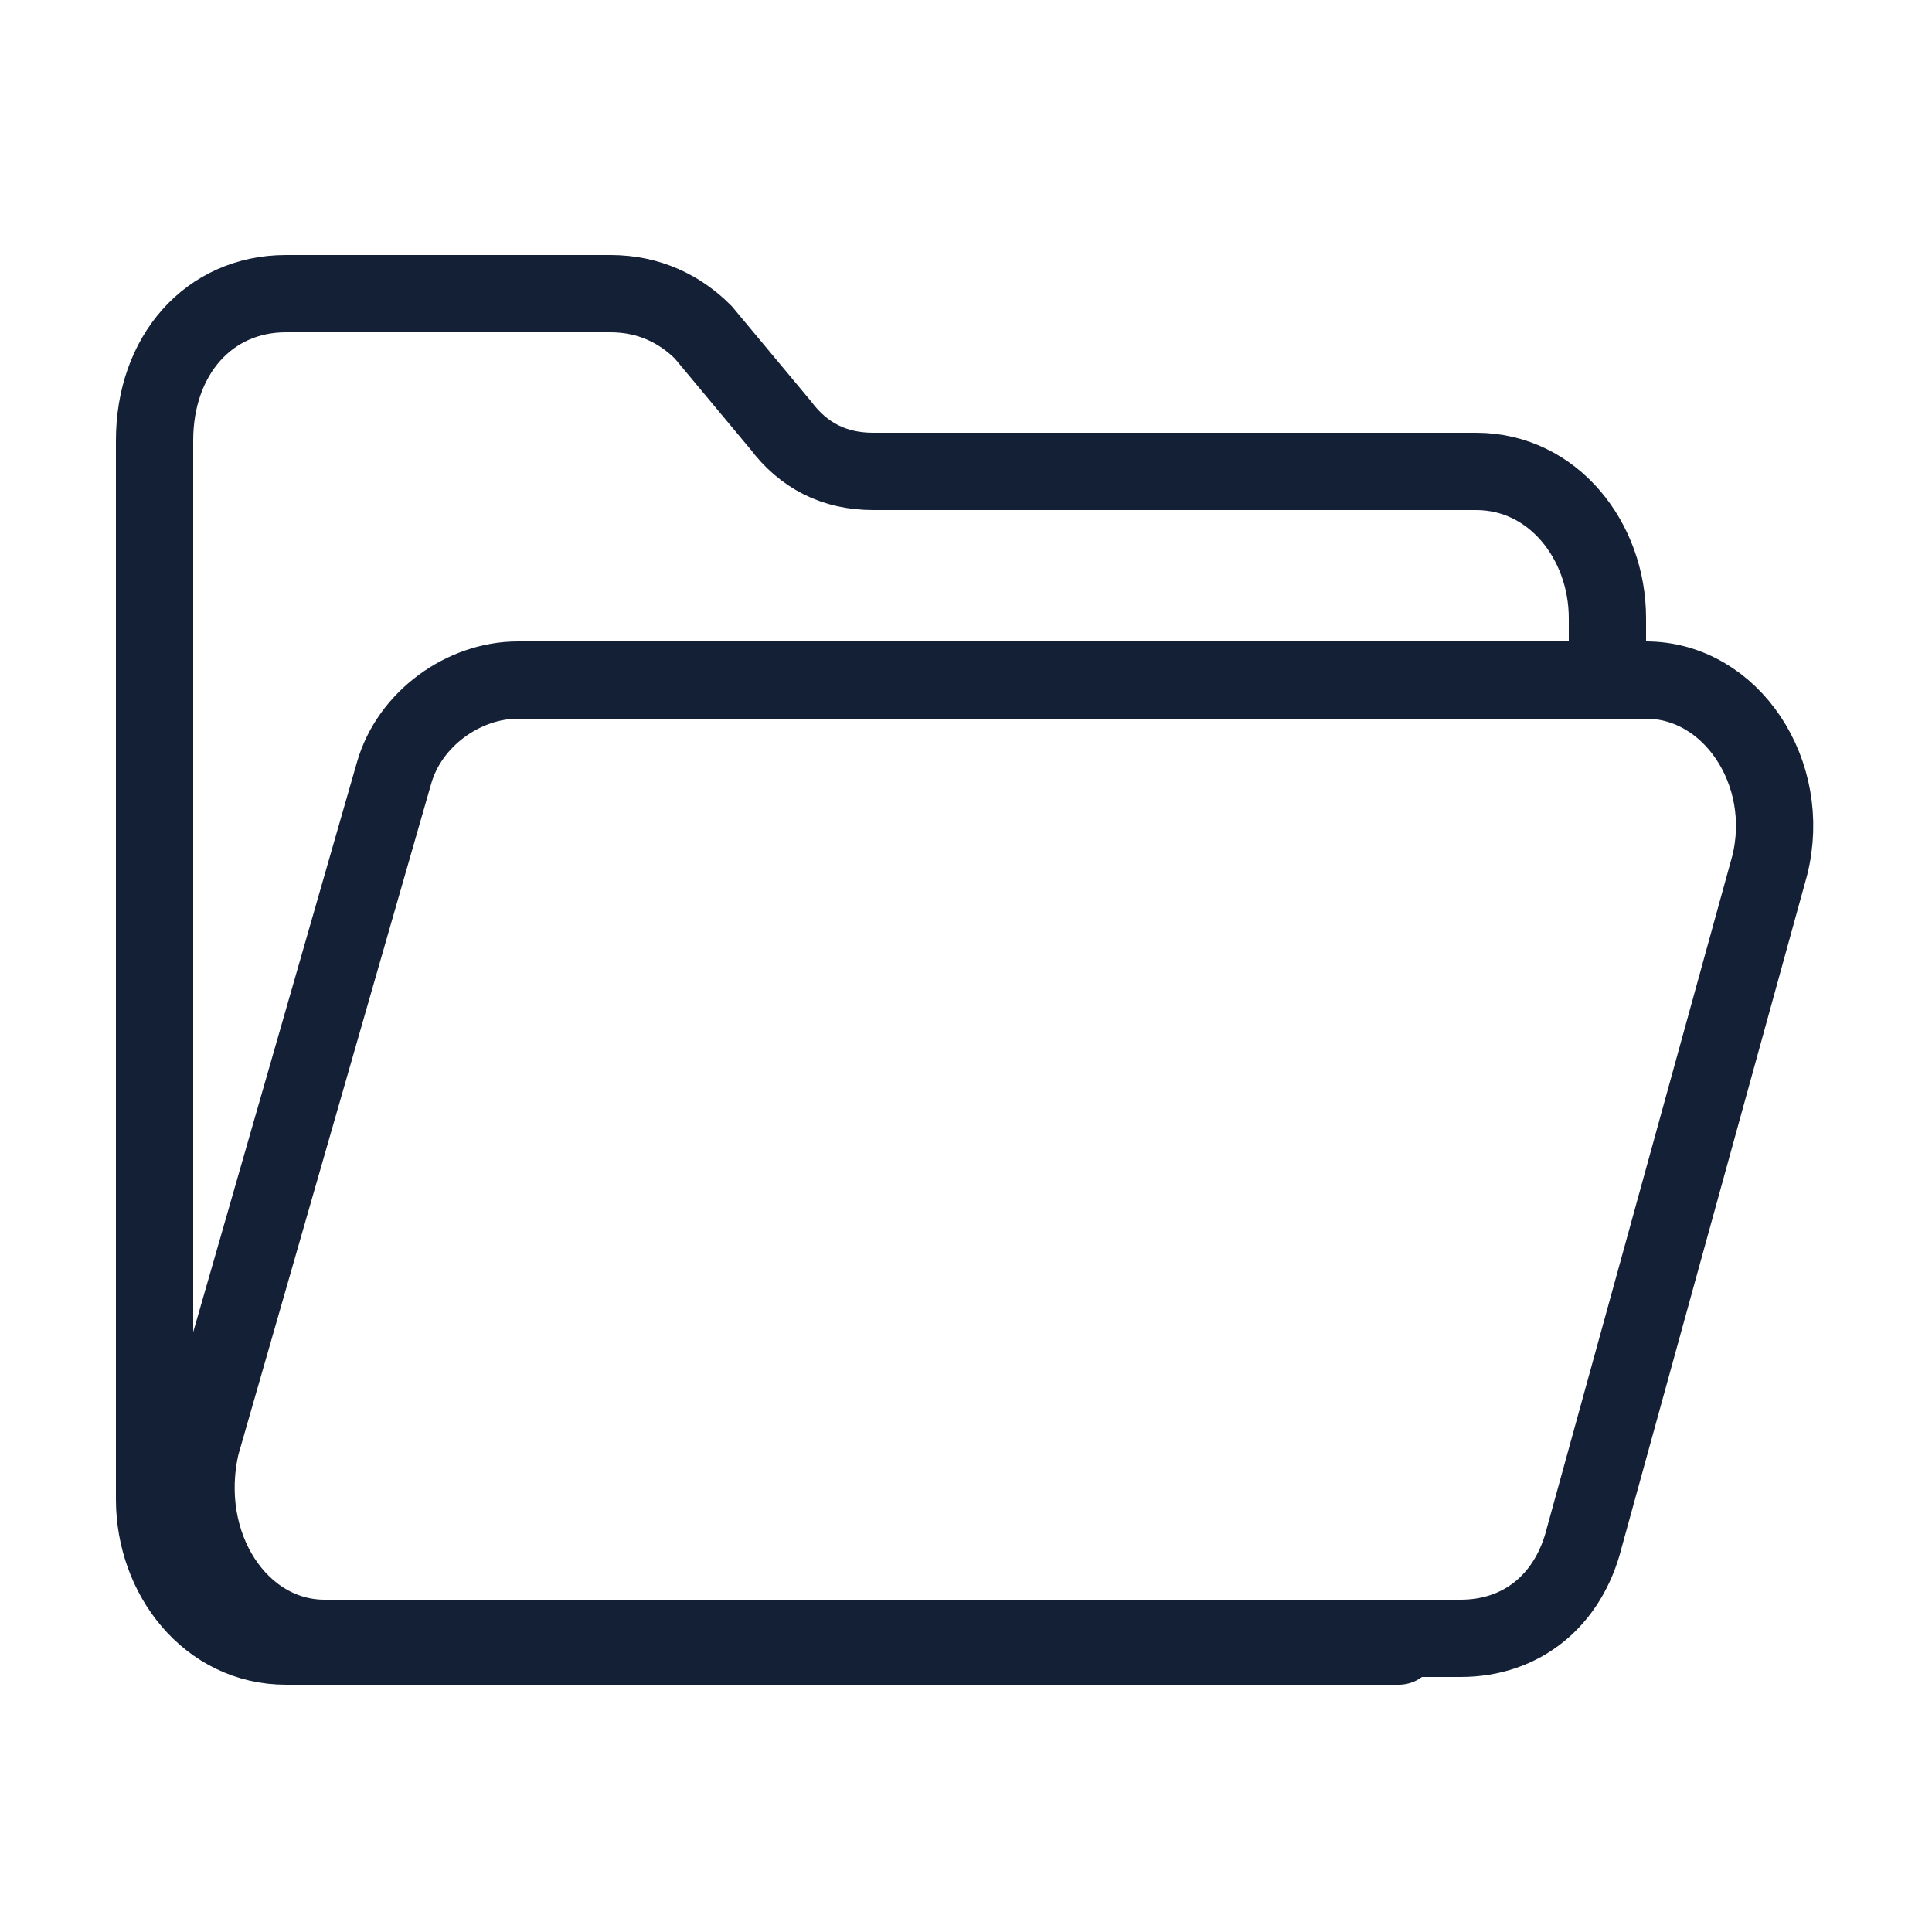 <?xml version="1.0" encoding="utf-8"?>
<!-- Generator: Adobe Illustrator 24.2.2, SVG Export Plug-In . SVG Version: 6.00 Build 0)  -->
<svg version="1.1" id="Layer_1" xmlns="http://www.w3.org/2000/svg" xmlns:xlink="http://www.w3.org/1999/xlink" x="0px" y="0px"
	 width="25px" height="25px" viewBox="0 0 25 25" style="enable-background:new 0 0 25 25;" xml:space="preserve">
<style type="text/css">
	.st0{fill:none;stroke:#142036;stroke-linecap:round;stroke-miterlimit:10;}
</style>
<g>
	<path class="st0" d="M18.9,21.2H4.2c-1.1,0-1.9-1.2-1.6-2.5l2.5-8.7C5.3,9.3,6,8.8,6.7,8.8h14.6c1.1,0,1.9,1.2,1.6,2.4l-2.4,8.7
		C20.3,20.7,19.7,21.2,18.9,21.2z"/>
	<path class="st0" d="M20.8,8.6V8c0-1-0.7-1.9-1.7-1.9h-7.8c-0.5,0-0.9-0.2-1.2-0.6l-1-1.2C8.8,4,8.4,3.8,7.9,3.8H3.7
		C2.7,3.8,2,4.6,2,5.7v13.7c0,1,0.7,1.9,1.7,1.9h6.8h0.2h7.4"/>
</g>
</svg>
